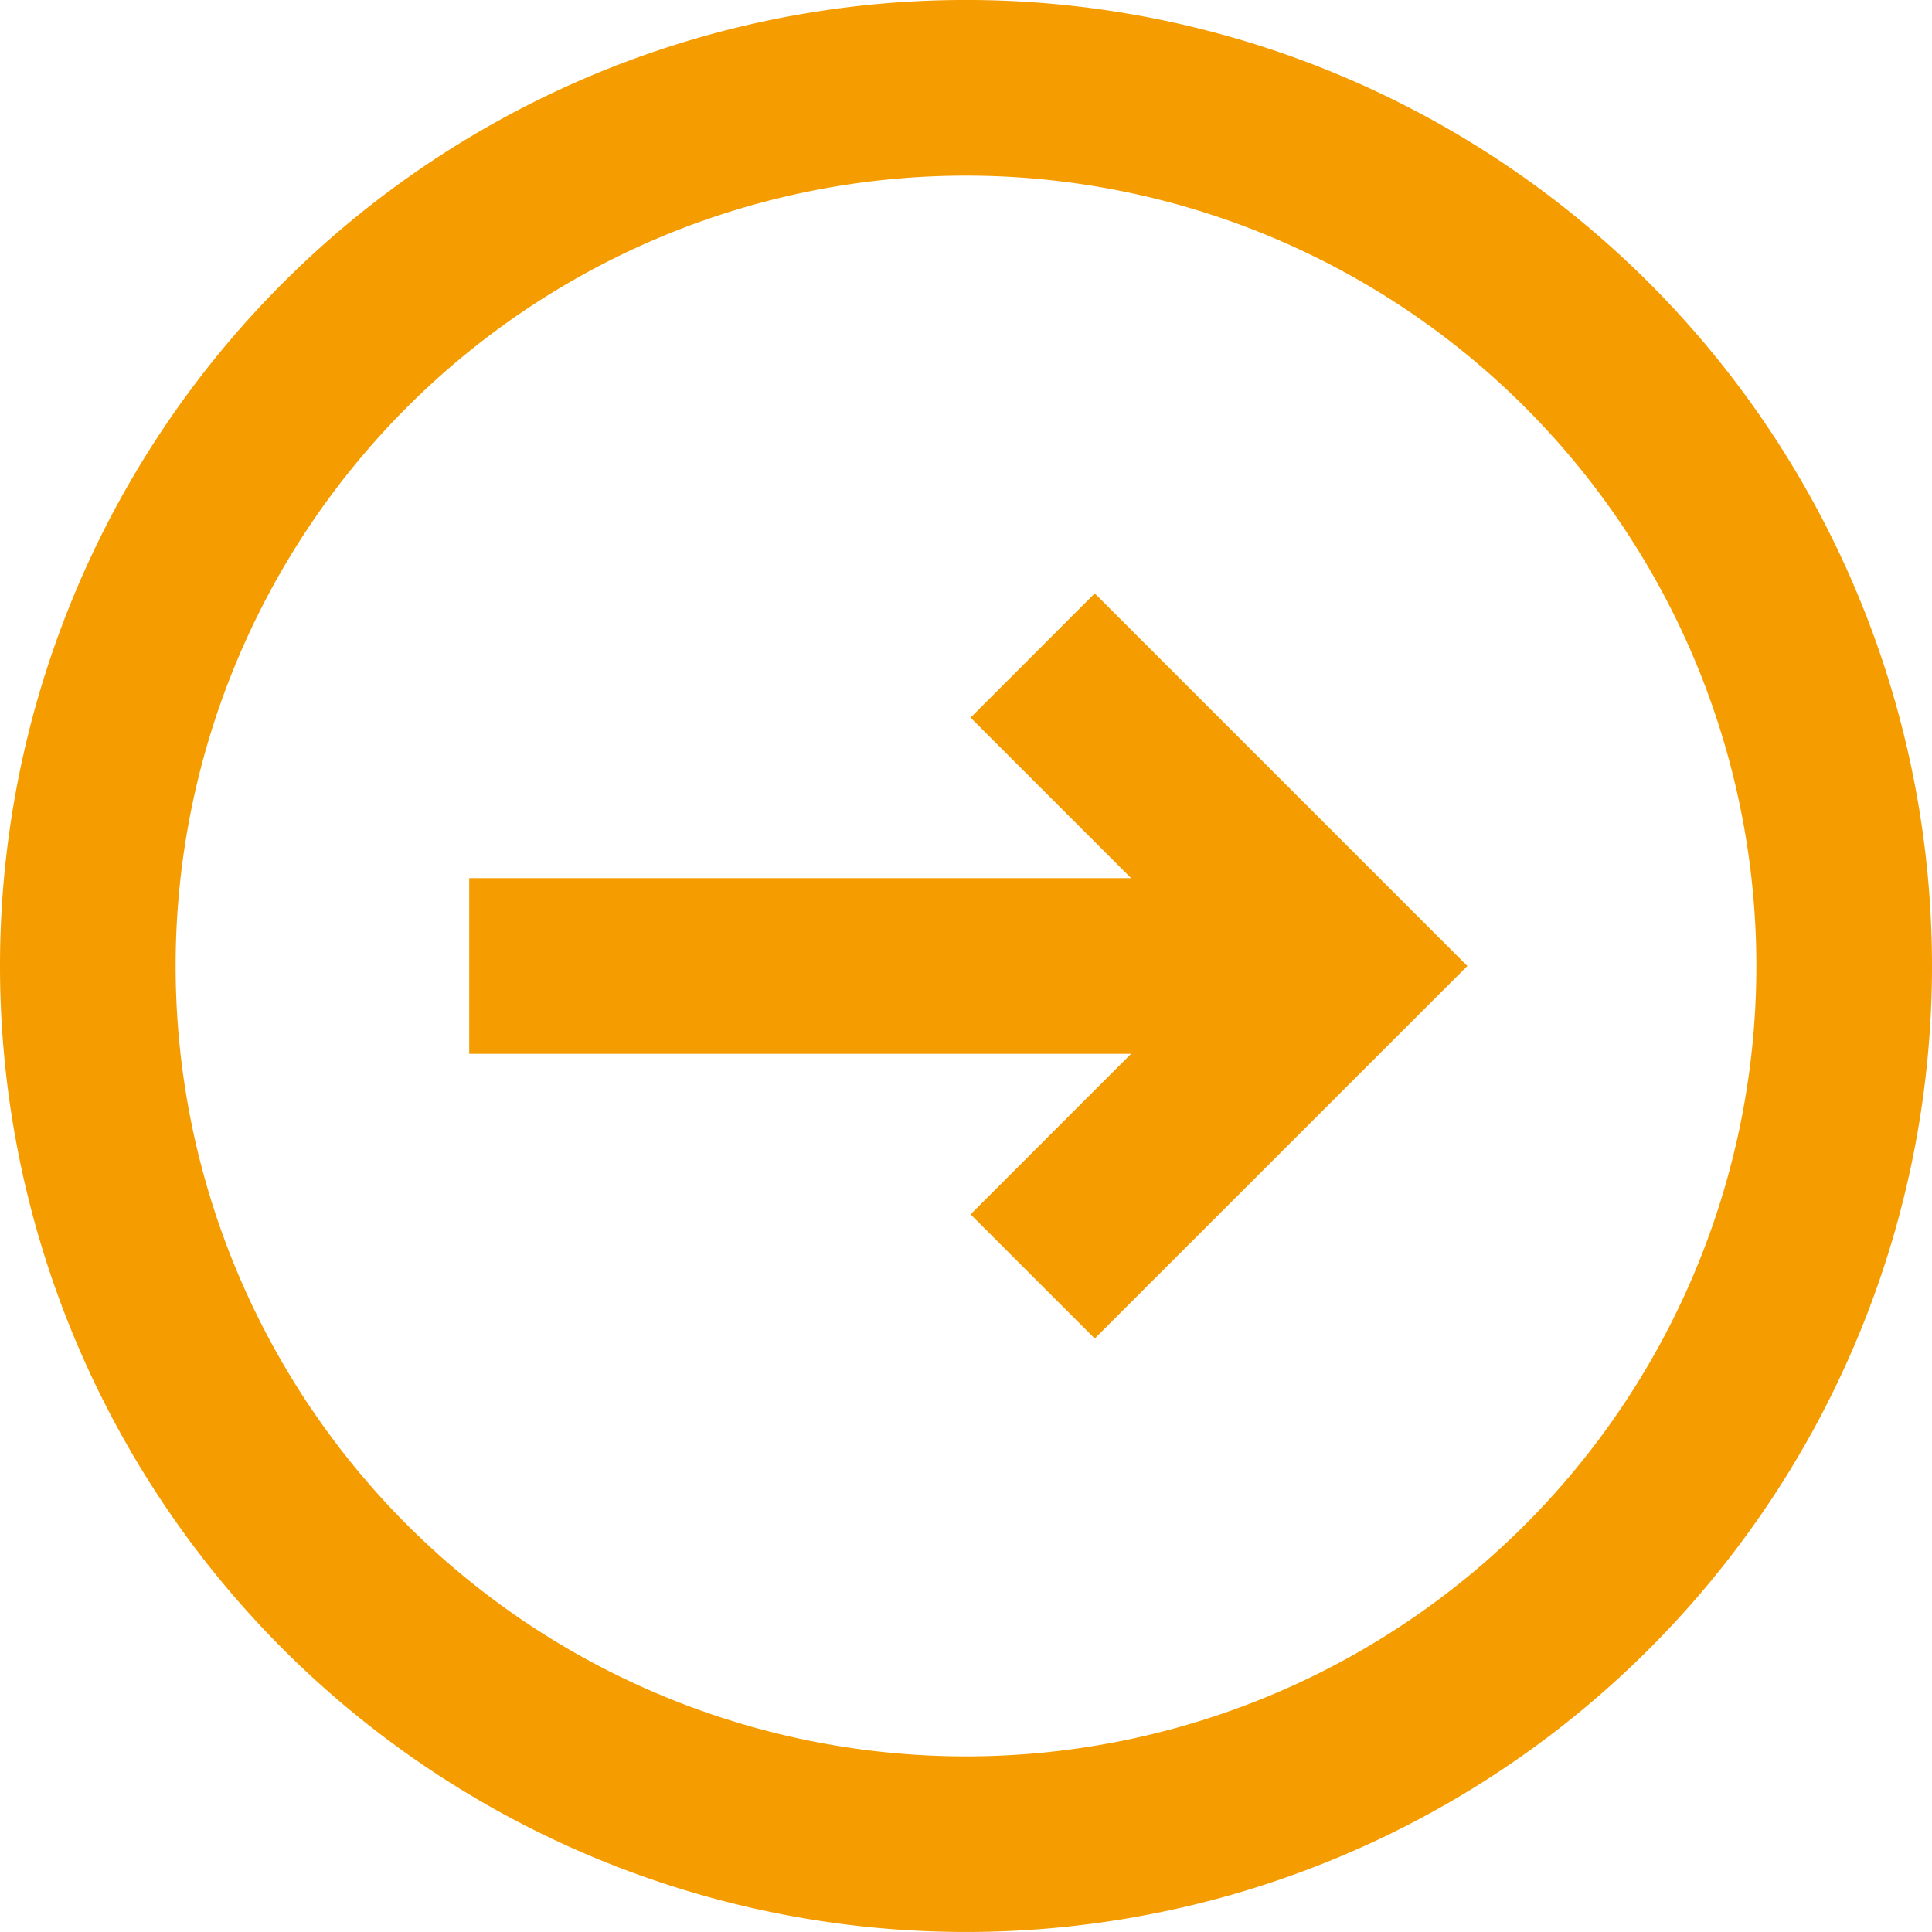 <svg xmlns="http://www.w3.org/2000/svg" width="22" height="22" viewBox="0 0 22 22">
  <g id="fleche_btn_jaune" transform="translate(-160.137 -15)">
    <path id="Tracé_52" data-name="Tracé 52" d="M12.052,14.828l1.414,1.414L17.709,12,13.466,7.757,12.052,9.172,13.88,11H6.343v2H13.88Z" transform="translate(159.137 14)" fill="#f59c00"/>
    <path id="Tracé_53" data-name="Tracé 53" d="M19.778,19.778a11,11,0,1,0-15.556,0A11,11,0,0,0,19.778,19.778Zm-1.414-1.414a9,9,0,1,0-12.728,0A9,9,0,0,0,18.364,18.364Z" transform="translate(159.137 14)" fill="#f59c00" fill-rule="evenodd"/>
  </g>
</svg>
